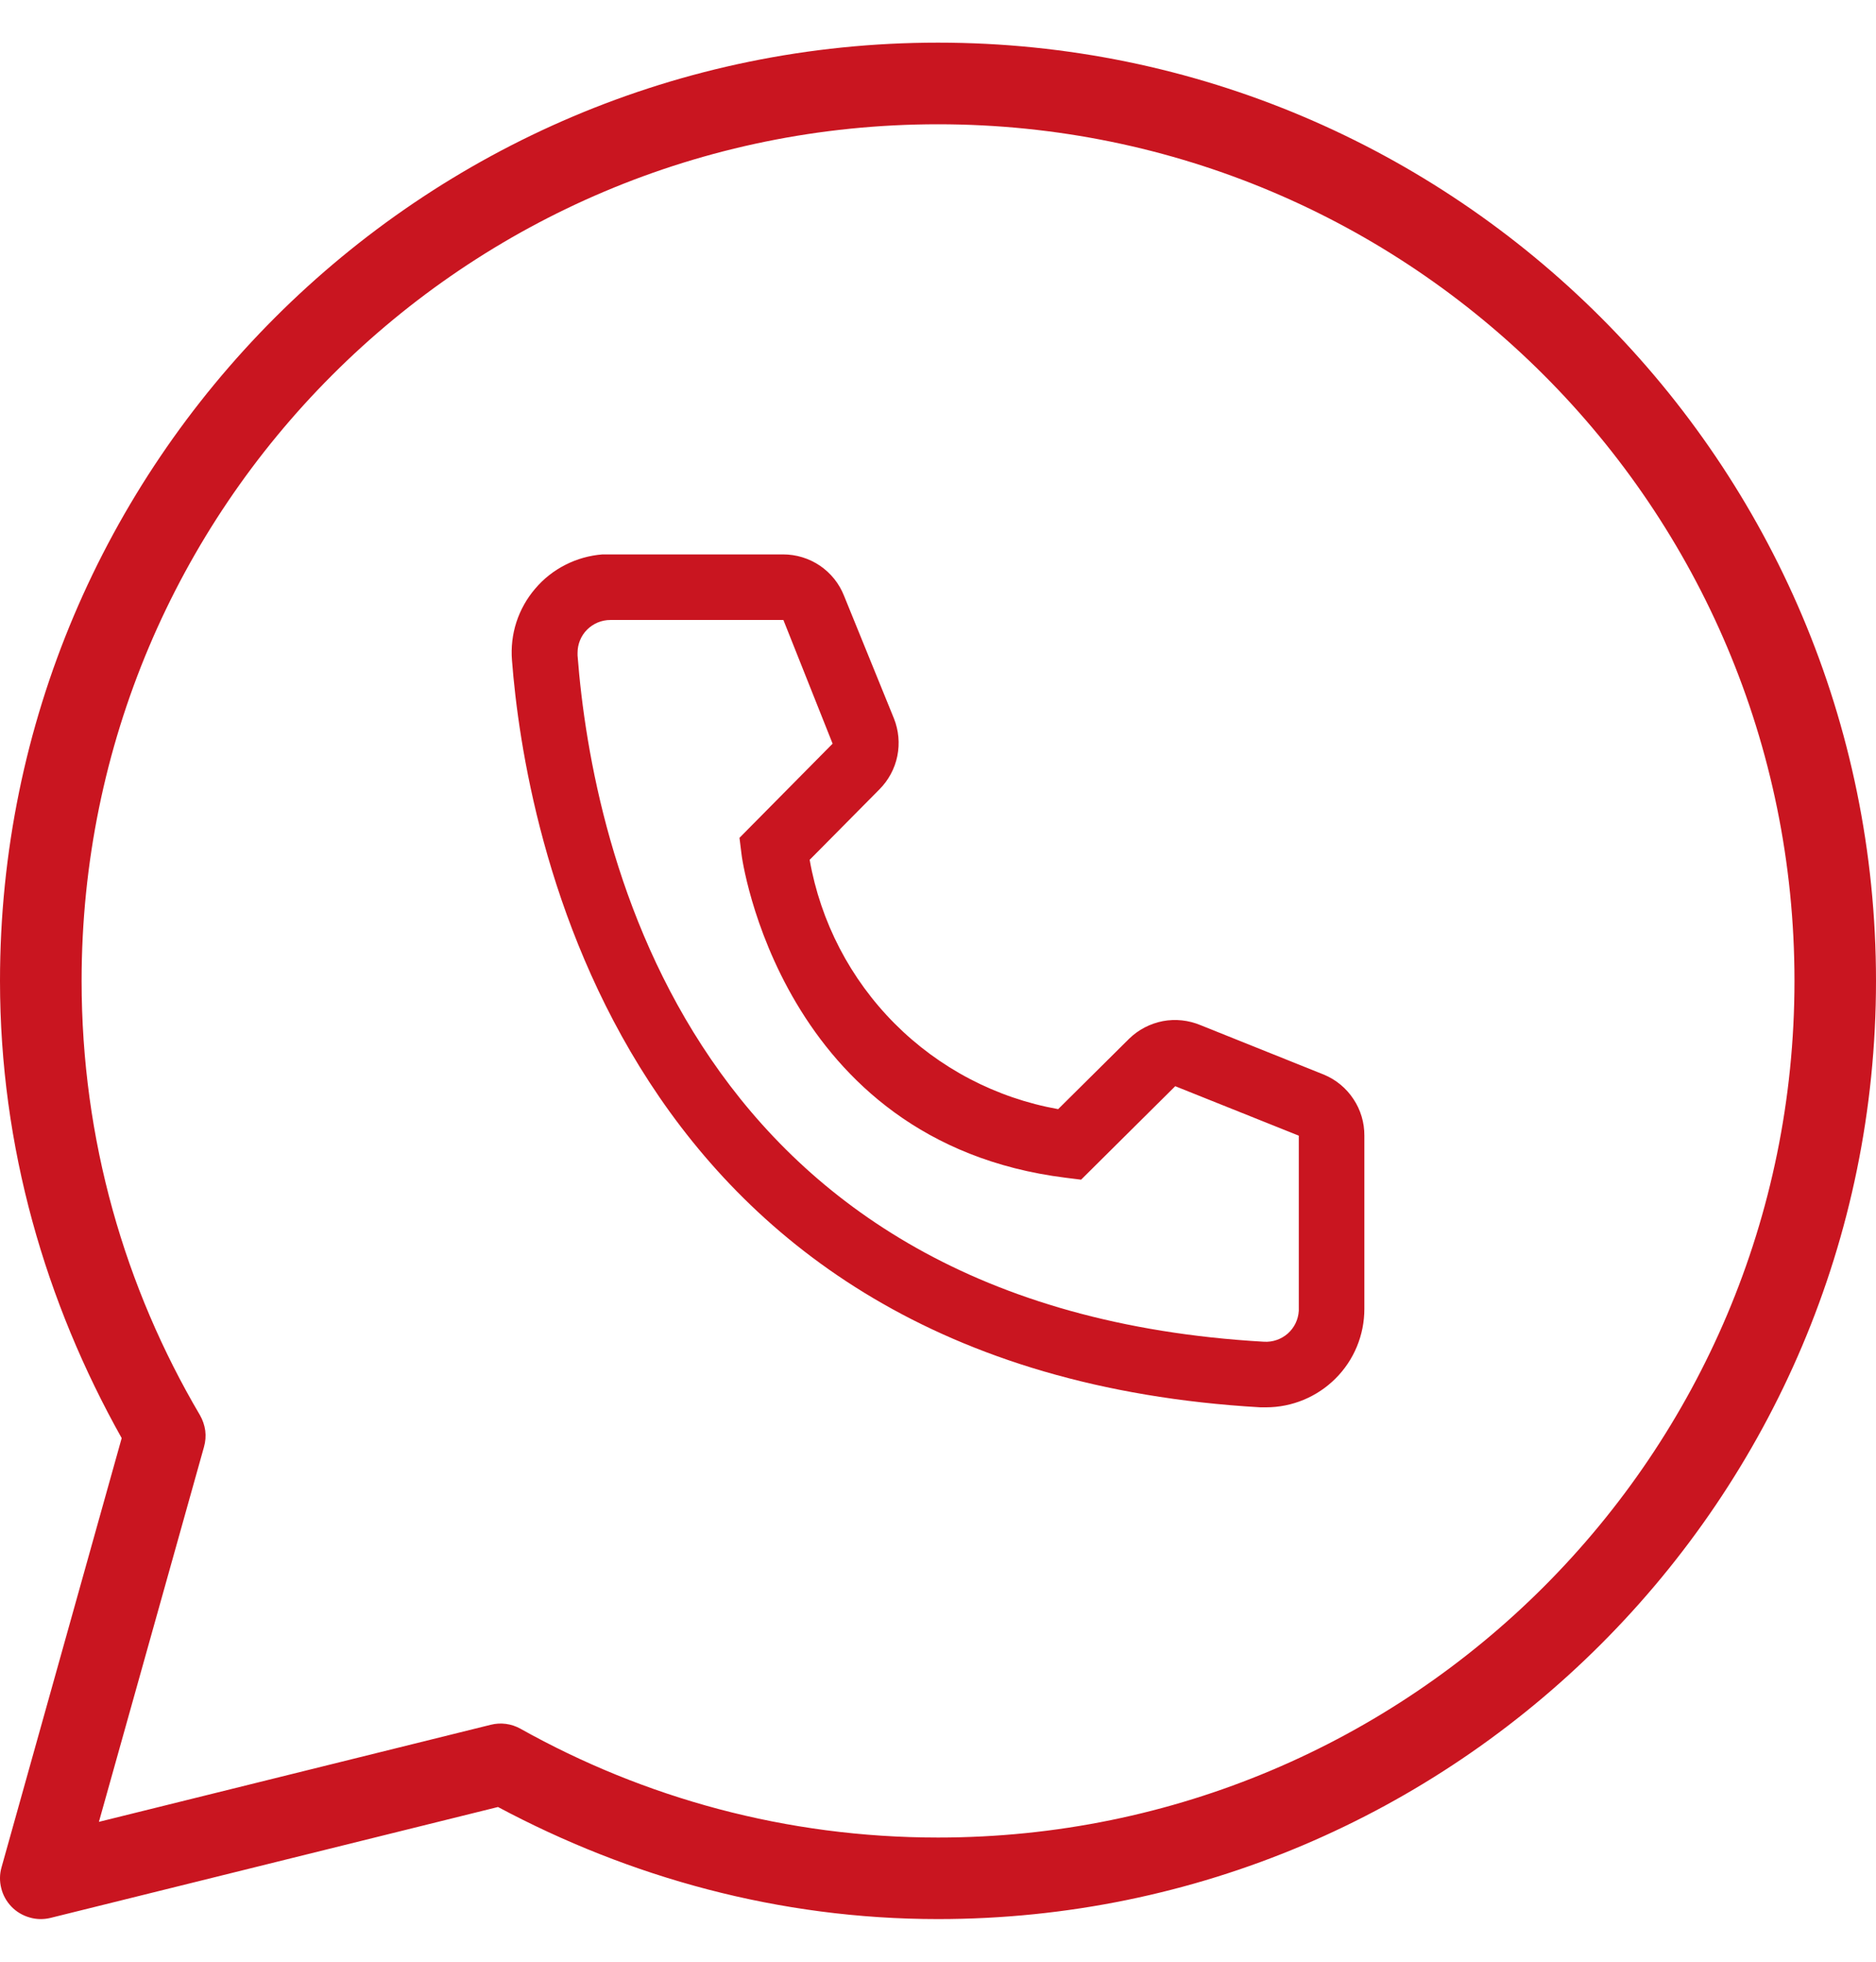 <?xml version="1.0" encoding="UTF-8"?> <svg xmlns="http://www.w3.org/2000/svg" width="22" height="23" viewBox="0 0 22 23" fill="none"><g clip-path="url(#clip0_2899_26)"><path d="M11 0.5C4.931 0.5 0 5.431 0 11.5C0 13.451 0.535 15.271 1.427 16.861L0.018 21.893C-0.005 21.973 -0.006 22.058 0.015 22.139C0.035 22.221 0.077 22.295 0.135 22.355C0.193 22.415 0.266 22.458 0.347 22.481C0.427 22.505 0.512 22.506 0.593 22.486L5.84 21.186C7.382 22.009 9.131 22.5 11 22.5C17.069 22.5 22 17.569 22 11.5C22 5.431 17.069 0.5 11 0.5ZM11 1.457C16.552 1.457 21.044 5.948 21.044 11.5C21.044 17.052 16.552 21.544 11 21.544C9.22 21.544 7.553 21.079 6.103 20.268C5.997 20.209 5.873 20.192 5.755 20.222L1.16 21.36L2.392 16.965C2.41 16.902 2.415 16.837 2.407 16.773C2.398 16.709 2.377 16.648 2.345 16.592C1.464 15.098 0.957 13.361 0.957 11.5C0.957 5.948 5.448 1.457 11 1.457Z" fill="#C91520"></path><path d="M14.847 16.5H14.781C7.226 16.065 6.154 9.688 6.004 7.742C5.992 7.591 6.009 7.439 6.056 7.294C6.103 7.15 6.178 7.016 6.277 6.901C6.375 6.785 6.495 6.691 6.631 6.622C6.766 6.553 6.914 6.512 7.065 6.5H9.183C9.337 6.5 9.488 6.546 9.615 6.632C9.743 6.719 9.841 6.841 9.898 6.985L10.483 8.423C10.539 8.563 10.553 8.716 10.523 8.864C10.493 9.012 10.42 9.147 10.314 9.254L9.495 10.081C9.623 10.808 9.971 11.478 10.492 12.001C11.013 12.524 11.682 12.874 12.409 13.004L13.243 12.177C13.351 12.072 13.488 12.001 13.637 11.972C13.785 11.944 13.938 11.961 14.078 12.019L15.527 12.6C15.668 12.659 15.788 12.758 15.872 12.886C15.957 13.013 16.001 13.163 16 13.315V15.346C16 15.652 15.879 15.946 15.662 16.162C15.446 16.378 15.152 16.5 14.847 16.5ZM7.157 7.269C7.055 7.269 6.957 7.31 6.885 7.382C6.813 7.454 6.773 7.552 6.773 7.654V7.685C6.949 9.962 8.084 15.346 14.823 15.731C14.874 15.734 14.925 15.727 14.973 15.71C15.02 15.694 15.064 15.668 15.102 15.635C15.14 15.601 15.171 15.56 15.193 15.515C15.215 15.469 15.228 15.42 15.231 15.369V13.315L13.782 12.735L12.678 13.831L12.494 13.808C9.149 13.389 8.695 10.042 8.695 10.008L8.672 9.823L9.764 8.719L9.187 7.269H7.157Z" fill="#C91520"></path></g><defs><clipPath id="clip0_2899_26"><rect width="22" height="22" fill="white" transform="translate(0 0.5)"></rect></clipPath></defs></svg> 